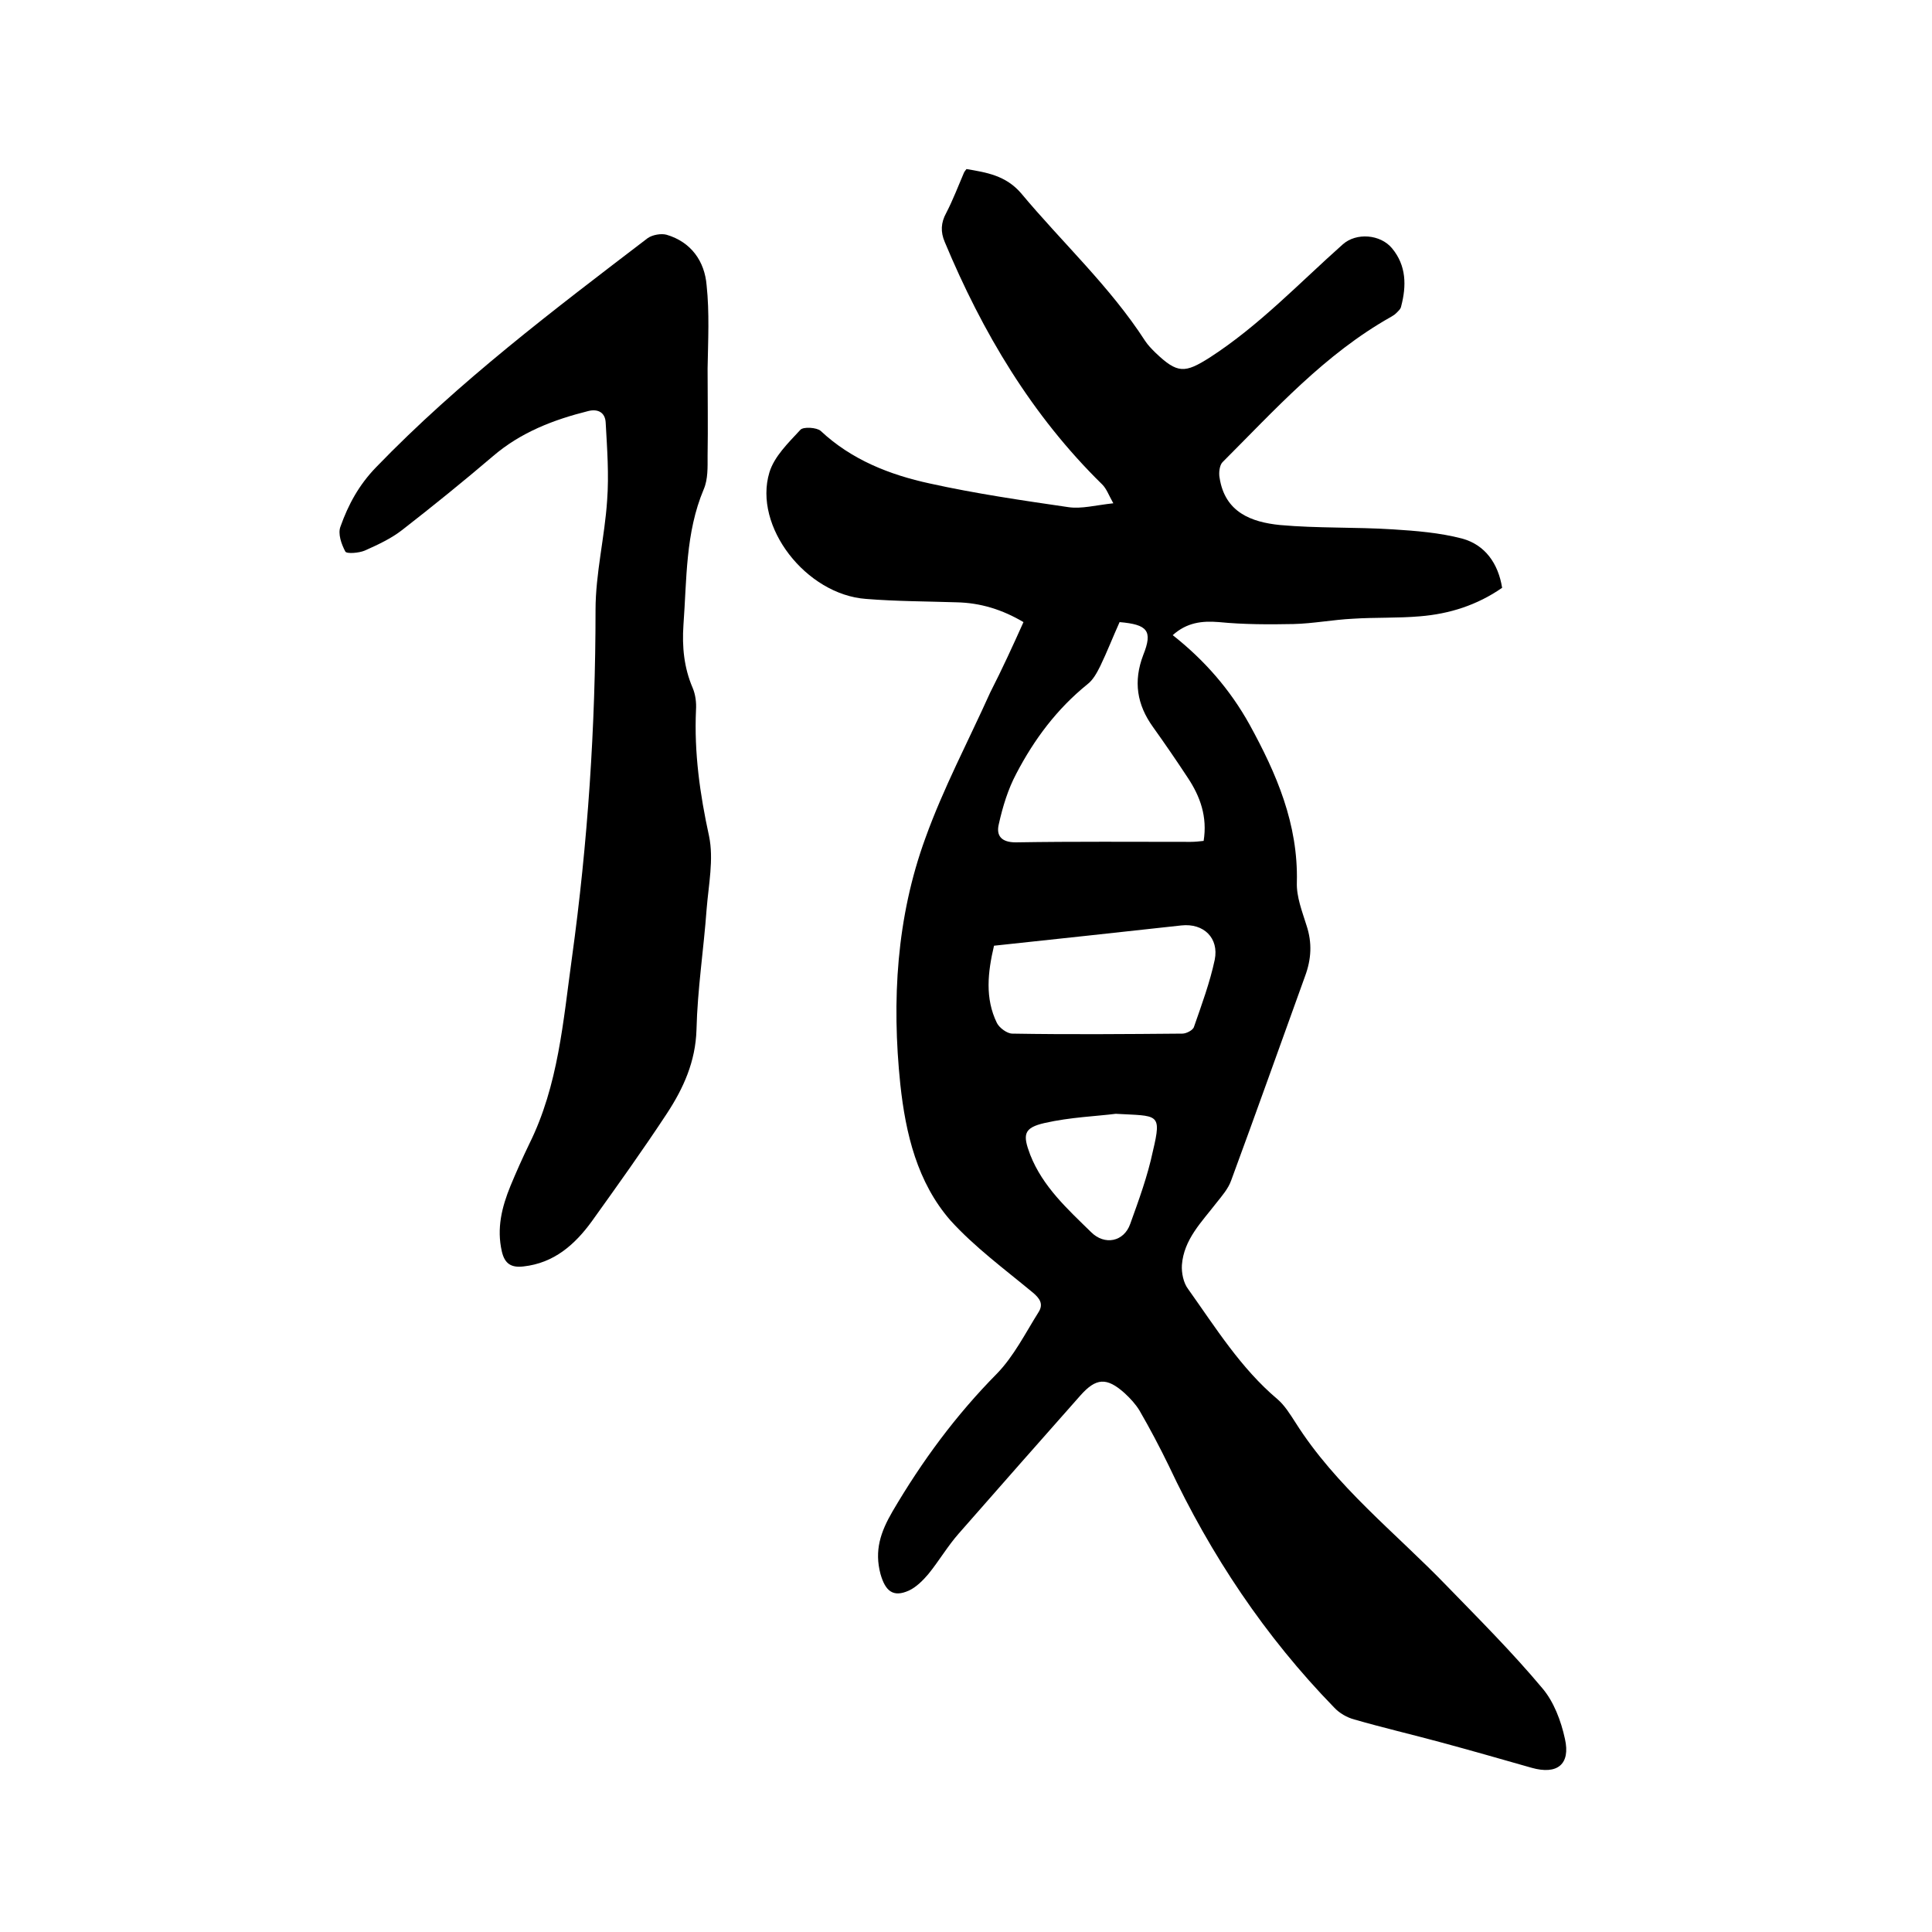 <svg enable-background="new 0 0 400 400" viewBox="0 0 400 400" xmlns="http://www.w3.org/2000/svg"><path d="m211.9 128.8c-4.4-2.6-8.9-4-13.9-4.1-6.2-.2-12.5-.2-18.7-.7-12.4-.9-23.4-15-20-26.2 1-3.3 3.9-6.1 6.4-8.8.6-.7 3.4-.5 4.2.2 6.4 6 14.3 9.1 22.6 10.9 9.5 2.1 19.1 3.5 28.7 4.9 2.7.4 5.6-.4 9.3-.8-1-1.8-1.4-3-2.3-3.9-14.6-14.3-24.8-31.5-32.6-50.2-.9-2.1-.8-4 .3-6 1.4-2.7 2.5-5.6 3.7-8.4.1-.2.2-.3.5-.7 4.1.7 8.1 1.3 11.3 5 8.5 10.2 18.4 19.3 25.7 30.6.6.9 1.3 1.6 2.1 2.4 4.6 4.4 6.1 4.3 11.3 1 10.2-6.6 18.5-15.4 27.5-23.4 2.8-2.5 7.8-2.1 10.2.8 3 3.6 3 7.8 1.9 12-.1.6-.6 1-1.1 1.5-.3.3-.7.5-1 .7-13.7 7.7-24 19.2-34.9 30.1-.6.6-.8 2.2-.6 3.2 1.1 7.2 6.6 9.2 12.5 9.8 7.8.7 15.6.4 23.4.9 4.8.3 9.7.7 14.3 1.9 4.8 1.3 7.5 5.2 8.3 10.2-5.2 3.6-10.9 5.4-17 5.9-4.6.4-9.3.2-13.9.5-4.1.2-8.2 1-12.3 1.1-5.1.1-10.3.1-15.4-.4-3.6-.3-6.7.1-9.6 2.7 6.6 5.2 11.9 11.3 15.9 18.5 5.6 10.2 10.1 20.6 9.8 32.7-.1 3 1.1 6 2 8.9 1.2 3.6 1 7-.3 10.5-5.1 14.1-10.1 28.2-15.3 42.3-.6 1.7-1.9 3.2-3.1 4.7-3 3.9-6.7 7.5-7.1 12.8-.1 1.6.3 3.7 1.3 5 5.7 8 10.9 16.4 18.5 22.8 1.5 1.3 2.6 3.1 3.7 4.8 8.4 13.3 20.7 22.8 31.4 33.9 6.7 6.9 13.5 13.7 19.7 21.1 2.4 2.8 3.9 6.8 4.7 10.5 1.2 5.3-1.6 7.5-6.9 6-6.3-1.8-12.6-3.6-18.9-5.3-5.9-1.6-11.9-3-17.8-4.7-1.5-.4-3.1-1.3-4.2-2.5-14.3-14.7-25.5-31.5-34.2-50-1.9-3.9-3.9-7.7-6.1-11.5-.8-1.3-1.9-2.5-3.1-3.6-3.7-3.3-5.9-3.1-9.1.5-8.4 9.5-16.8 19-25.2 28.6-2.3 2.6-4.1 5.7-6.3 8.4-1.1 1.3-2.5 2.7-4 3.4-3.3 1.5-4.9.1-5.9-3.4-1.3-4.9 0-8.7 2.5-13 6.1-10.4 13.1-19.9 21.6-28.5 3.5-3.6 5.9-8.4 8.6-12.7 1.1-1.7.3-2.9-1.3-4.2-5.8-4.8-11.9-9.3-16.9-14.8-6.9-7.9-9.3-18-10.4-28.2-1.8-17.3-.8-34.6 5.2-51 3.7-10.3 8.9-20.1 13.4-30.1 2.5-4.9 4.7-9.7 6.9-14.6zm19.9 0c-1.4 3.1-2.6 6.2-4 9.1-.7 1.4-1.5 2.9-2.7 3.8-6.3 5.1-11 11.4-14.7 18.5-1.7 3.2-2.8 6.8-3.6 10.4-.6 2.4.5 3.8 3.5 3.8 12.1-.2 24.1-.1 36.2-.1.9 0 1.8-.1 2.7-.2.8-5-.7-9.2-3.3-13.1-2.3-3.5-4.7-7-7.2-10.5-3.3-4.6-4.1-9.4-2-14.9 2-5 .9-6.3-4.9-6.8zm-26 67c-1.3 5.5-1.9 10.9.6 16 .5 1 2.1 2.2 3.2 2.2 11.7.2 23.5.1 35.2 0 .8 0 2.2-.7 2.4-1.4 1.6-4.6 3.3-9.2 4.3-13.9.9-4.5-2.3-7.6-6.9-7.1-12.8 1.4-25.6 2.8-38.8 4.2zm25.2 34.8c-3.9.5-9.4.7-14.7 1.9-4.4 1-4.6 2.4-3 6.6 2.6 6.6 7.7 11.2 12.6 16 2.8 2.8 6.8 2 8.1-1.7 1.8-5 3.6-9.9 4.7-15.1 1.9-8 1-7.2-7.7-7.7z"/><path d="m146.5 76.3c0 6 .1 12 0 18.1 0 2.3.1 4.8-.8 6.9-3.8 9-3.5 18.6-4.2 28.1-.3 4.5.1 8.8 1.9 13 .6 1.4.8 3.1.7 4.6-.4 8.8.8 17.4 2.7 26.1 1 4.8-.1 10.1-.5 15.1-.6 8.3-1.9 16.6-2.1 25-.2 6.6-2.7 12.1-6.1 17.3-5 7.6-10.3 15-15.6 22.4-3.5 4.8-7.8 8.6-14.1 9.3-2.5.3-3.9-.5-4.5-3.1-1.1-4.8 0-9.2 1.8-13.6 1.2-2.9 2.5-5.8 3.9-8.7 6-12.1 7-25.4 8.8-38.4 3.3-23.9 4.9-48 4.9-72.1 0-7.6 1.9-15.1 2.4-22.7.4-5.3 0-10.7-.3-16.1-.1-2.1-1.6-2.9-3.6-2.4-7.2 1.8-14 4.4-19.8 9.4-6.1 5.2-12.4 10.3-18.7 15.2-2.3 1.8-5.1 3.1-7.8 4.3-1.2.5-3.7.7-4 .2-.8-1.5-1.6-3.7-1-5.2 1.6-4.5 3.8-8.6 7.4-12.3 17.1-17.7 36.7-32.5 56.2-47.4 1-.7 2.8-1 3.9-.7 5.1 1.5 7.9 5.5 8.3 10.5.6 5.6.3 11.4.2 17.2z"/></svg>